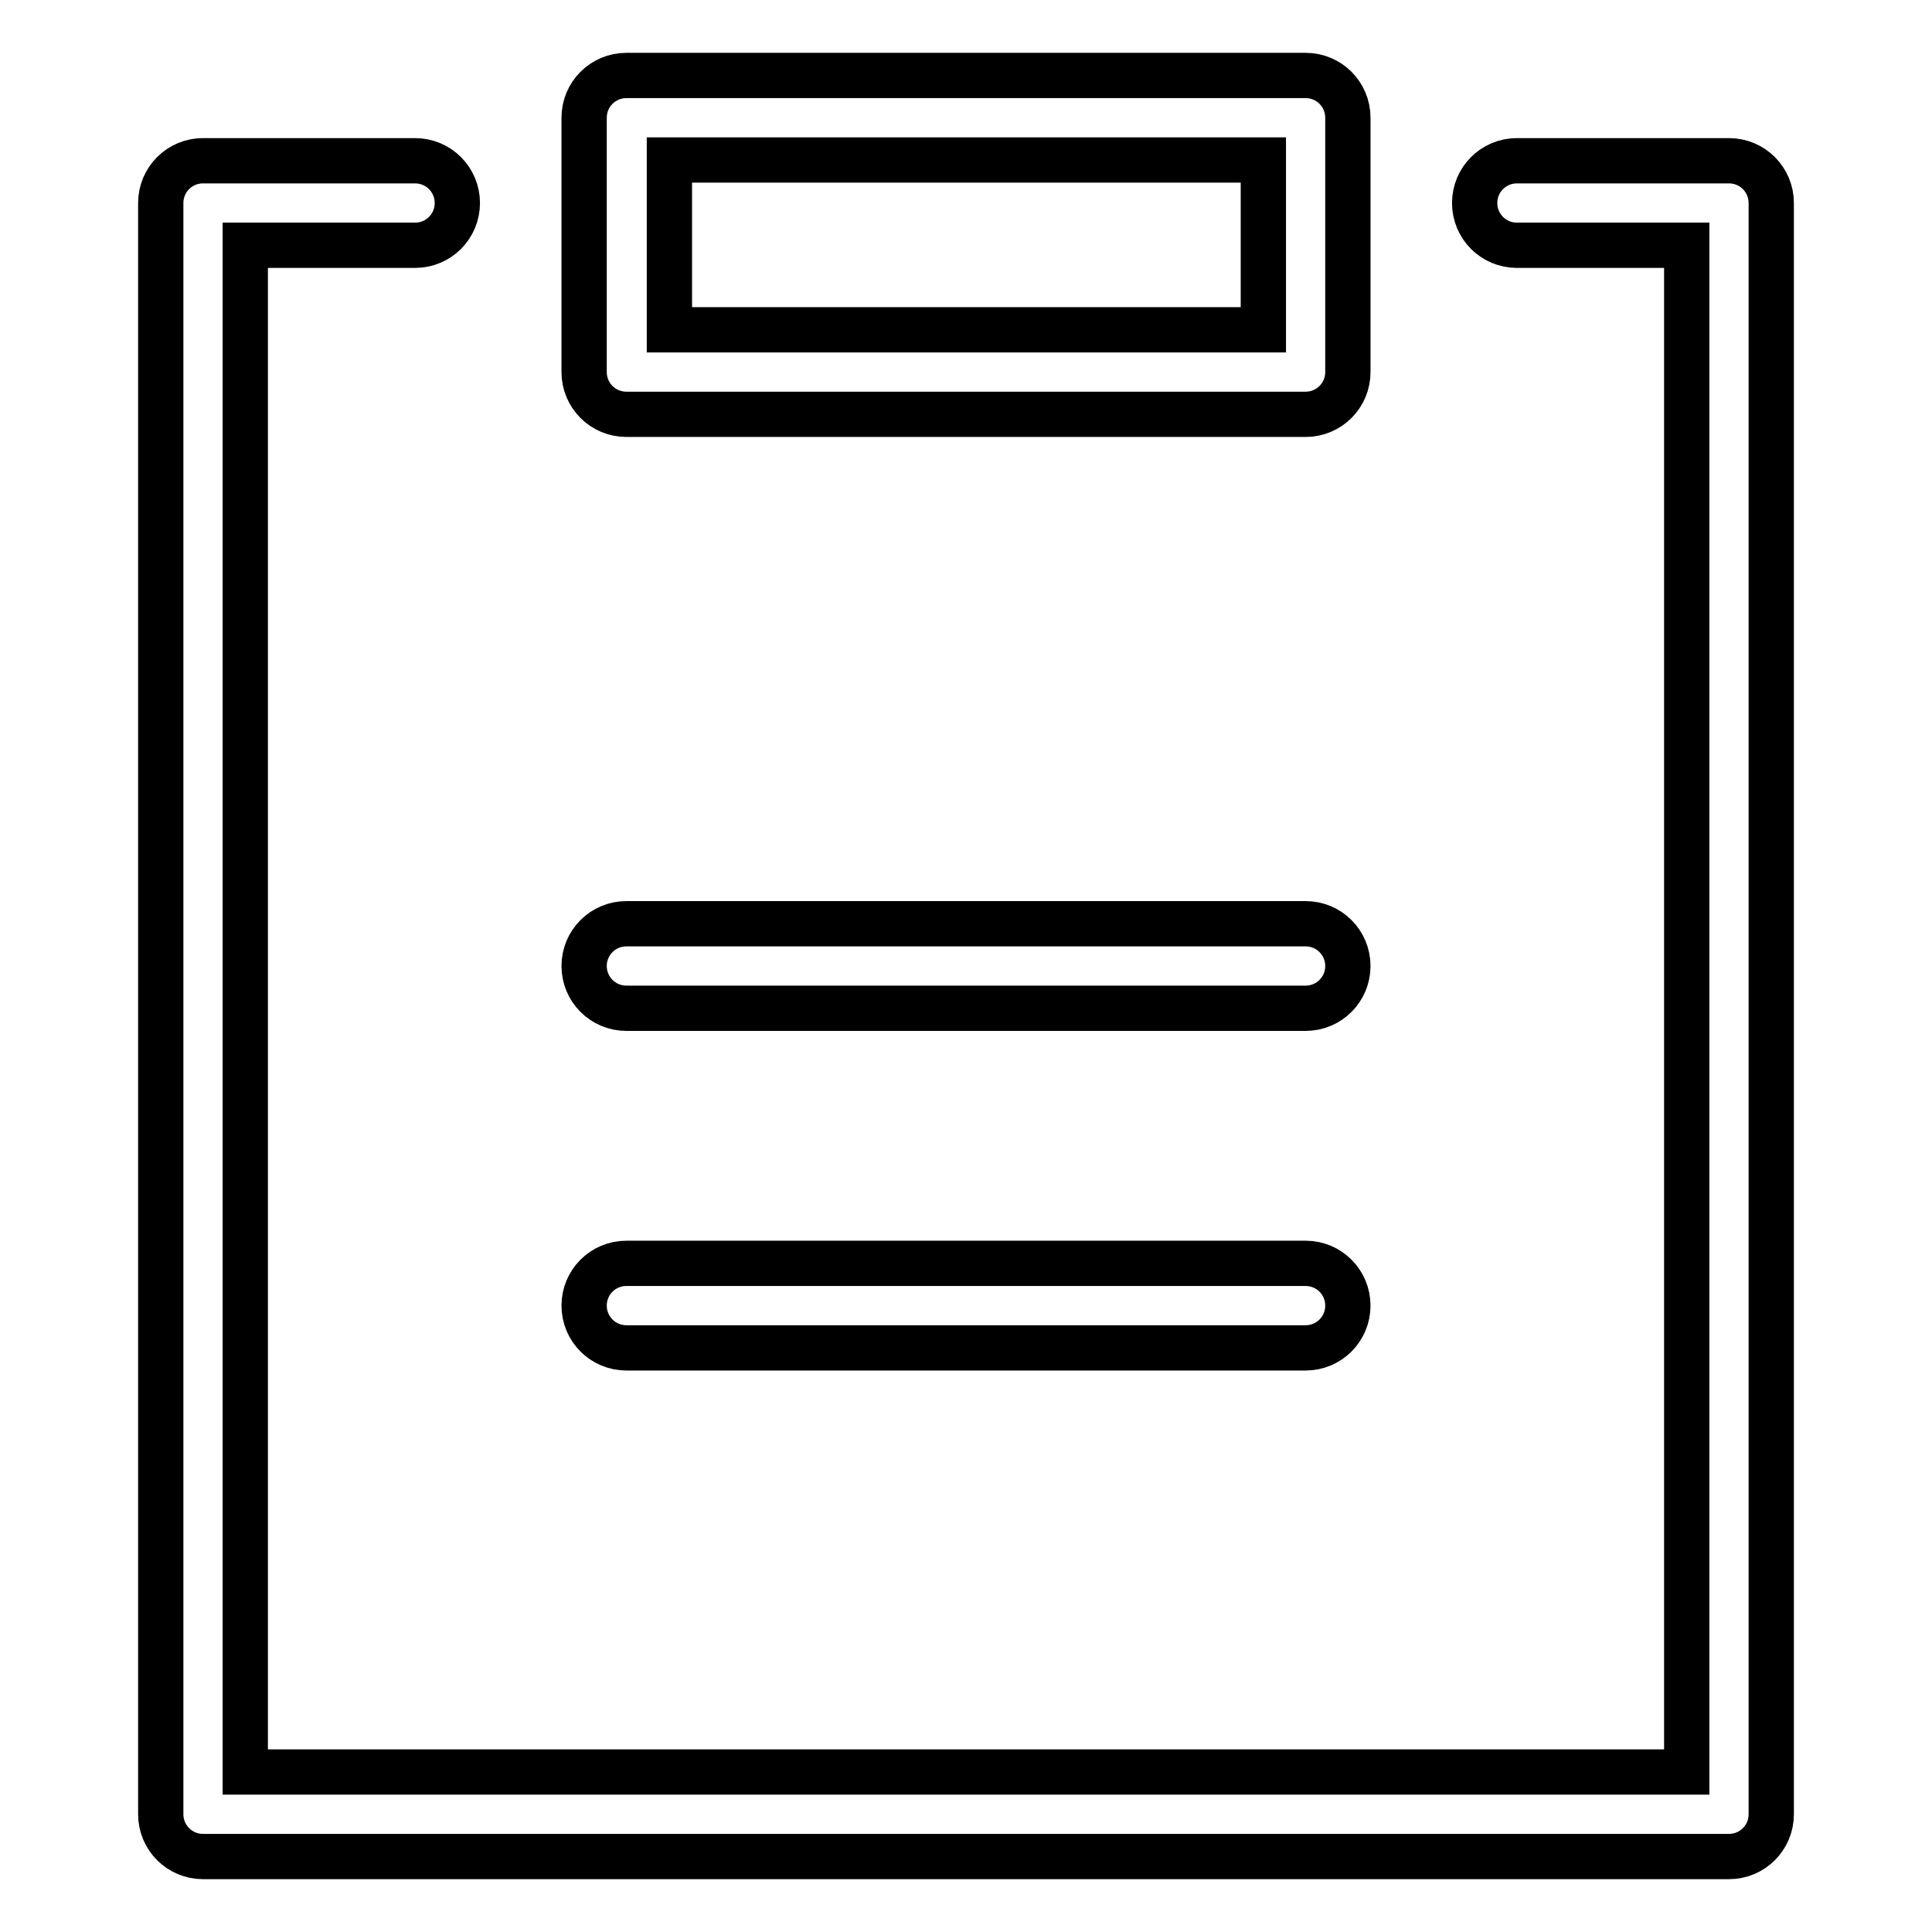 <?xml version="1.0" encoding="utf-8"?>
<!-- Svg Vector Icons : http://www.onlinewebfonts.com/icon -->
<!DOCTYPE svg PUBLIC "-//W3C//DTD SVG 1.1//EN" "http://www.w3.org/Graphics/SVG/1.1/DTD/svg11.dtd">
<svg version="1.1" xmlns="http://www.w3.org/2000/svg" xmlns:xlink="http://www.w3.org/1999/xlink" x="0px" y="0px" viewBox="0 0 256 256" enable-background="new 0 0 256 256" xml:space="preserve">
<g> <path stroke-width="6" fill-opacity="0" stroke="#000000"  d="M223.5,32.5H201c-3.1,0-5.6-2.5-5.6-5.6s2.5-5.6,5.6-5.6l0,0h28.1c3.1,0,5.6,2.5,5.6,5.6l0,0v213.5 c0,3.1-2.5,5.6-5.6,5.6H26.9c-3.1,0-5.6-2.5-5.6-5.6V26.9c0-3.1,2.5-5.6,5.6-5.6H55c3.1,0,5.6,2.5,5.6,5.6s-2.5,5.6-5.6,5.6H32.5 v202.3h191V32.5L223.5,32.5z M83,10H173c3.1,0,5.6,2.5,5.6,5.6v33.7c0,3.1-2.5,5.6-5.6,5.6H83c-3.1,0-5.6-2.5-5.6-5.6V15.6 C77.4,12.5,79.9,10,83,10L83,10z M88.7,21.2v22.5h78.7V21.2H88.7z M83,133.6c-3.1,0-5.6-2.5-5.6-5.6c0-3.1,2.5-5.6,5.6-5.6 c0,0,0,0,0,0H173c3.1,0,5.6,2.5,5.6,5.6c0,3.1-2.5,5.6-5.6,5.6c0,0,0,0,0,0H83z M83,178.6c-3.1,0-5.6-2.5-5.6-5.6 c0-3.1,2.5-5.6,5.6-5.6c0,0,0,0,0,0H173c3.1,0,5.6,2.5,5.6,5.6c0,3.1-2.5,5.6-5.6,5.6c0,0,0,0,0,0H83z"/></g>
</svg>